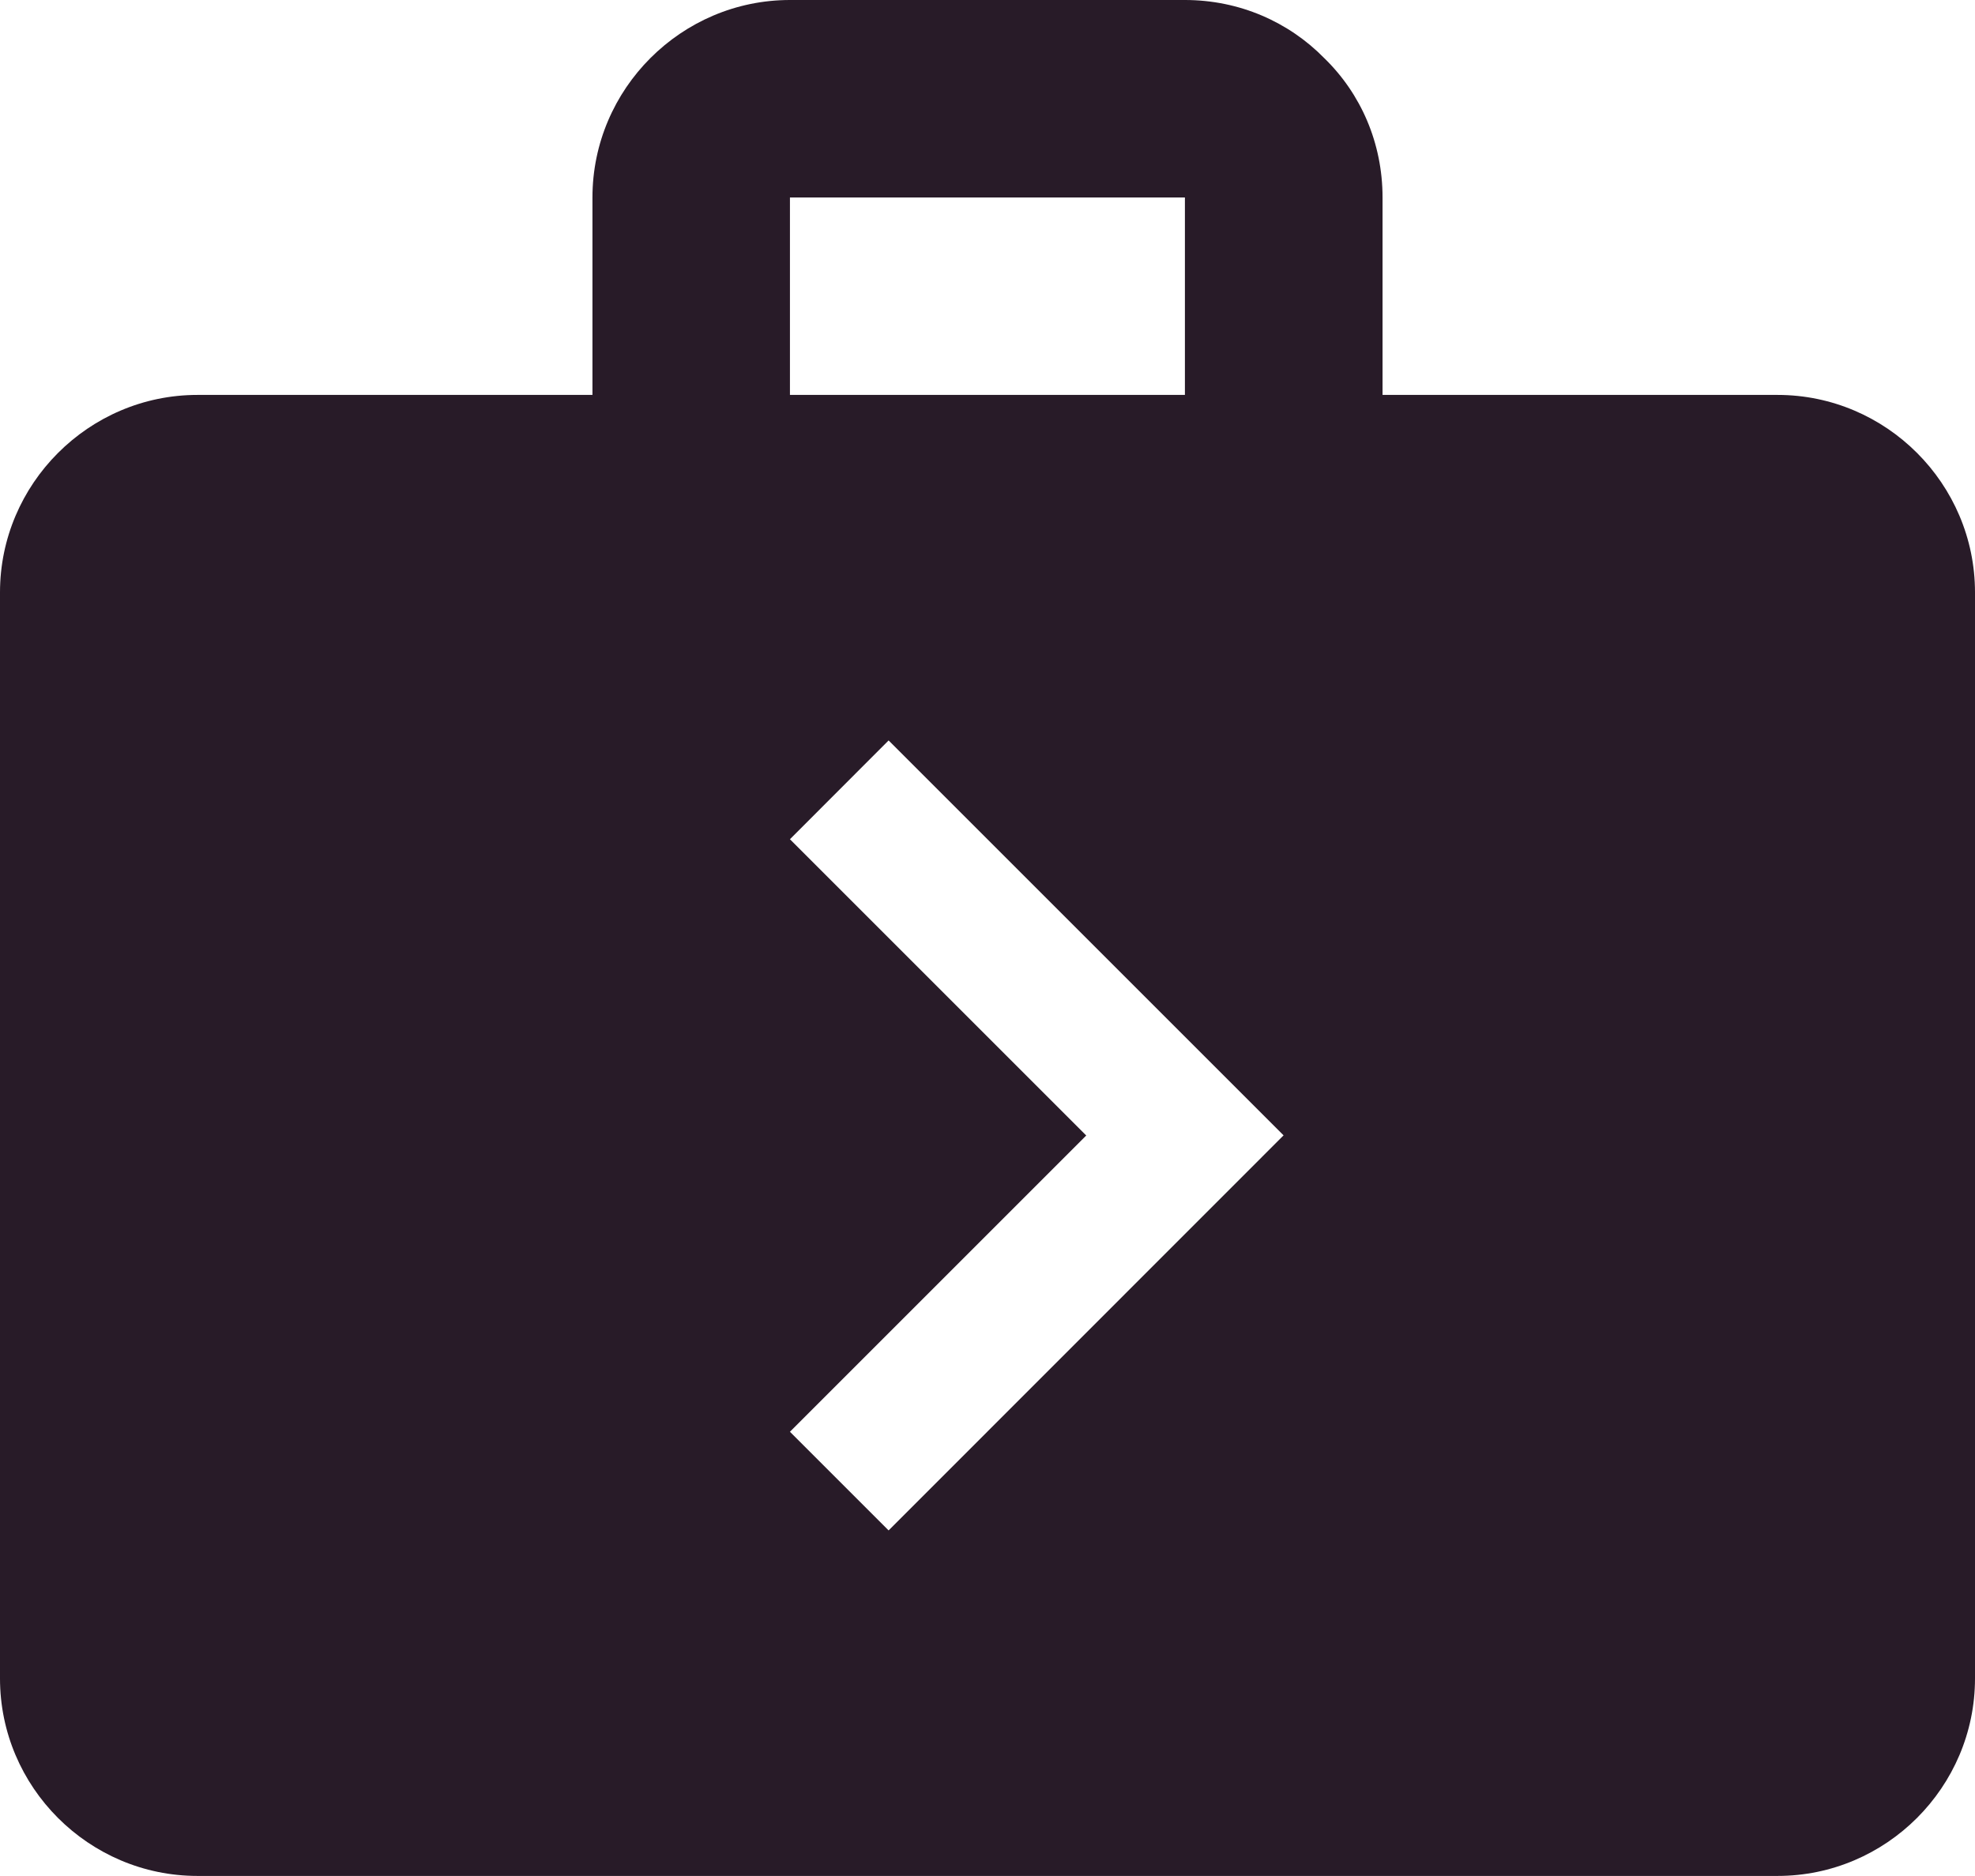 <?xml version="1.0" encoding="UTF-8" standalone="no"?>
<svg
   width="13.231"
   height="12.569"
   viewBox="0 0 13.231 12.569"
   fill="none"
   version="1.1"
   id="svg1"
   sodipodi:docname="🦆 icon _next week_.svg"
   inkscape:version="1.4.2 (f4327f4, 2025-05-13)"
   xmlns:inkscape="http://www.inkscape.org/namespaces/inkscape"
   xmlns:sodipodi="http://sodipodi.sourceforge.net/DTD/sodipodi-0.dtd"
   xmlns="http://www.w3.org/2000/svg"
   xmlns:svg="http://www.w3.org/2000/svg">
  <defs
     id="defs1" />
  <sodipodi:namedview
     id="namedview1"
     pagecolor="#505050"
     bordercolor="#ffffff"
     borderopacity="1"
     inkscape:showpageshadow="0"
     inkscape:pageopacity="0"
     inkscape:pagecheckerboard="1"
     inkscape:deskcolor="#505050"
     inkscape:zoom="36.018252"
     inkscape:cx="2.6514335"
     inkscape:cy="7.7044273"
     inkscape:window-width="1920"
     inkscape:window-height="1017"
     inkscape:window-x="1072"
     inkscape:window-y="317"
     inkscape:window-maximized="1"
     inkscape:current-layer="svg1" />
  <path
     d="M 11.908,2.646 H 9.262 V 1.323 c 0,-0.364 -0.145,-0.695 -0.39,-0.933 C 8.633,0.146 8.302,0 7.938,0 H 5.292 C 4.565,0 3.969,0.595 3.969,1.323 V 2.646 H 1.323 C 0.595,2.646 0,3.242 0,3.969 v 7.277 c 0,0.728 0.595,1.323 1.323,1.323 h 10.585 c 0.728,0 1.323,-0.595 1.323,-1.323 V 3.969 c 0,-0.728 -0.595,-1.323 -1.323,-1.323 z M 5.292,1.323 h 2.646 v 1.323 h -2.646 z m 0.661,8.931 -0.661,-0.661 1.985,-1.985 -1.985,-1.985 0.661,-0.662 2.646,2.646 z"
     fill="#281b28"
     id="path1" />
</svg>
